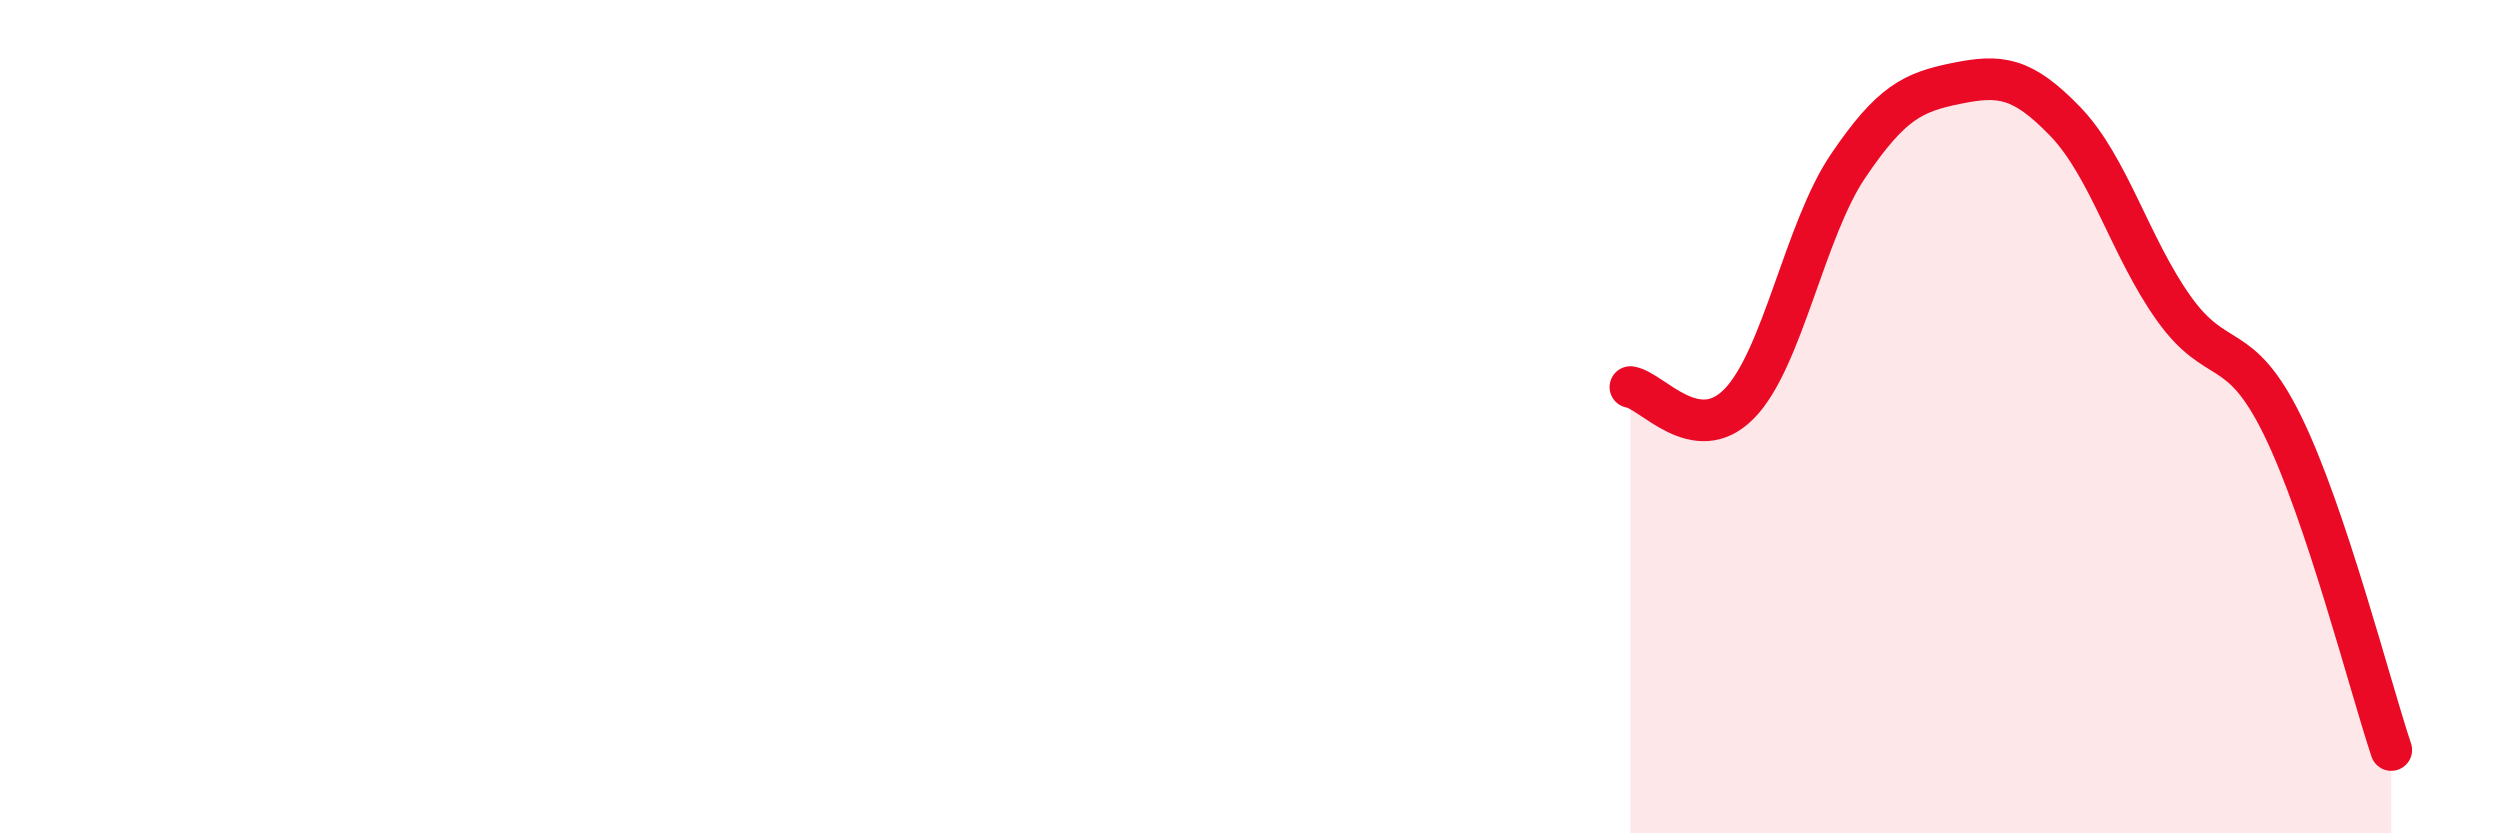 
    <svg width="60" height="20" viewBox="0 0 60 20" xmlns="http://www.w3.org/2000/svg">
      <path
        d="M 39.13,9.29 C 39.65,9.37 40.7,10.75 41.74,9.69 C 42.78,8.63 43.31,5.53 44.35,3.99 C 45.39,2.45 45.92,2.21 46.96,2 C 48,1.79 48.53,1.84 49.57,2.92 C 50.61,4 51.13,5.94 52.17,7.4 C 53.21,8.86 53.74,8.09 54.78,10.21 C 55.82,12.33 56.87,16.44 57.39,18L57.39 20L39.13 20Z"
        fill="#EB0A25"
        opacity="0.1"
        stroke-linecap="round"
        stroke-linejoin="round"
      />
      <path
        d="M 39.13,9.29 C 39.65,9.37 40.7,10.75 41.74,9.69 C 42.78,8.63 43.31,5.53 44.35,3.99 C 45.39,2.45 45.92,2.21 46.96,2 C 48,1.79 48.53,1.84 49.57,2.92 C 50.61,4 51.13,5.94 52.17,7.4 C 53.21,8.86 53.74,8.09 54.78,10.21 C 55.82,12.33 56.87,16.44 57.39,18"
        stroke="#EB0A25"
        stroke-width="1"
        fill="none"
        stroke-linecap="round"
        stroke-linejoin="round"
      />
    </svg>
  